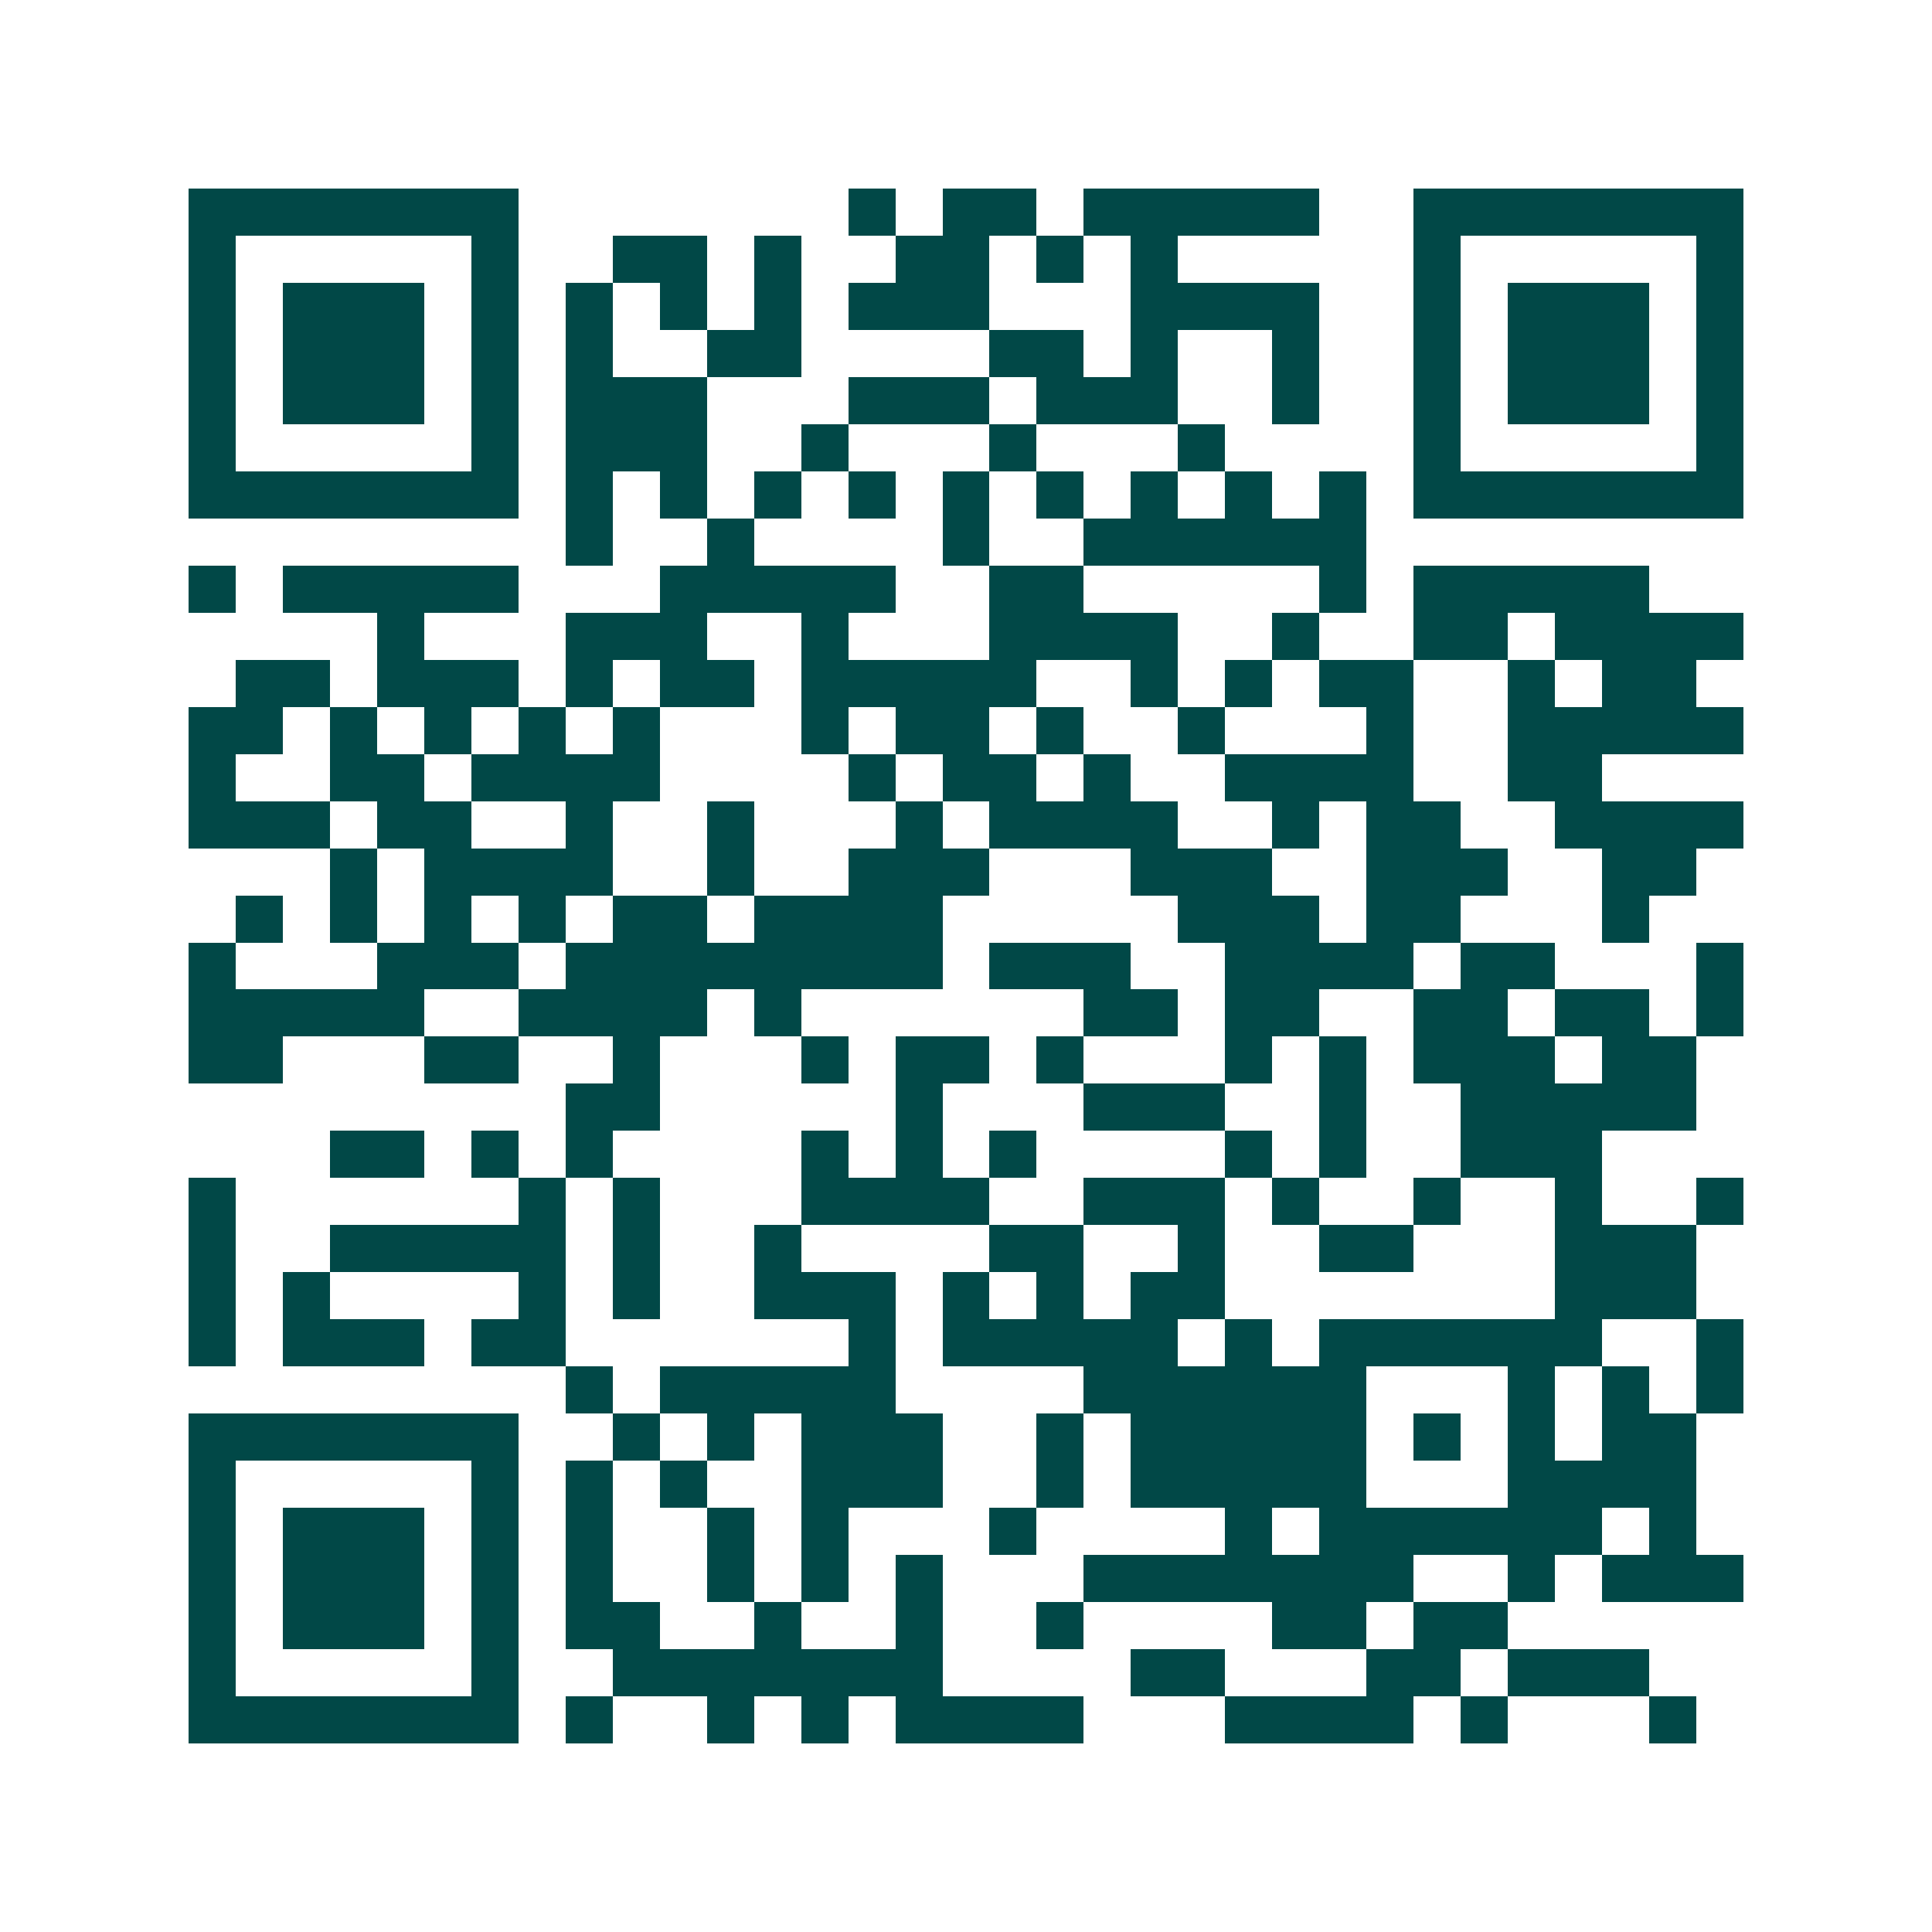<svg xmlns="http://www.w3.org/2000/svg" width="200" height="200" viewBox="0 0 41 41" shape-rendering="crispEdges"><path fill="#ffffff" d="M0 0h41v41H0z"/><path stroke="#014847" d="M4 4.5h7m7 0h1m1 0h2m1 0h5m2 0h7M4 5.5h1m5 0h1m2 0h2m1 0h1m2 0h2m1 0h1m1 0h1m5 0h1m5 0h1M4 6.5h1m1 0h3m1 0h1m1 0h1m1 0h1m1 0h1m1 0h3m3 0h4m2 0h1m1 0h3m1 0h1M4 7.5h1m1 0h3m1 0h1m1 0h1m2 0h2m4 0h2m1 0h1m2 0h1m2 0h1m1 0h3m1 0h1M4 8.5h1m1 0h3m1 0h1m1 0h3m3 0h3m1 0h3m2 0h1m2 0h1m1 0h3m1 0h1M4 9.5h1m5 0h1m1 0h3m2 0h1m3 0h1m3 0h1m4 0h1m5 0h1M4 10.5h7m1 0h1m1 0h1m1 0h1m1 0h1m1 0h1m1 0h1m1 0h1m1 0h1m1 0h1m1 0h7M12 11.5h1m2 0h1m4 0h1m2 0h6M4 12.5h1m1 0h5m3 0h5m2 0h2m5 0h1m1 0h5M8 13.5h1m3 0h3m2 0h1m3 0h4m2 0h1m2 0h2m1 0h4M5 14.5h2m1 0h3m1 0h1m1 0h2m1 0h5m2 0h1m1 0h1m1 0h2m2 0h1m1 0h2M4 15.5h2m1 0h1m1 0h1m1 0h1m1 0h1m3 0h1m1 0h2m1 0h1m2 0h1m3 0h1m2 0h5M4 16.5h1m2 0h2m1 0h4m4 0h1m1 0h2m1 0h1m2 0h4m2 0h2M4 17.5h3m1 0h2m2 0h1m2 0h1m3 0h1m1 0h4m2 0h1m1 0h2m2 0h4M7 18.5h1m1 0h4m2 0h1m2 0h3m3 0h3m2 0h3m2 0h2M5 19.5h1m1 0h1m1 0h1m1 0h1m1 0h2m1 0h4m5 0h3m1 0h2m3 0h1M4 20.5h1m3 0h3m1 0h8m1 0h3m2 0h4m1 0h2m3 0h1M4 21.5h5m2 0h4m1 0h1m6 0h2m1 0h2m2 0h2m1 0h2m1 0h1M4 22.5h2m3 0h2m2 0h1m3 0h1m1 0h2m1 0h1m3 0h1m1 0h1m1 0h3m1 0h2M12 23.5h2m5 0h1m3 0h3m2 0h1m2 0h5M7 24.5h2m1 0h1m1 0h1m4 0h1m1 0h1m1 0h1m4 0h1m1 0h1m2 0h3M4 25.5h1m6 0h1m1 0h1m3 0h4m2 0h3m1 0h1m2 0h1m2 0h1m2 0h1M4 26.5h1m2 0h5m1 0h1m2 0h1m4 0h2m2 0h1m2 0h2m3 0h3M4 27.5h1m1 0h1m4 0h1m1 0h1m2 0h3m1 0h1m1 0h1m1 0h2m7 0h3M4 28.5h1m1 0h3m1 0h2m6 0h1m1 0h5m1 0h1m1 0h6m2 0h1M12 29.5h1m1 0h5m4 0h6m3 0h1m1 0h1m1 0h1M4 30.5h7m2 0h1m1 0h1m1 0h3m2 0h1m1 0h5m1 0h1m1 0h1m1 0h2M4 31.5h1m5 0h1m1 0h1m1 0h1m2 0h3m2 0h1m1 0h5m3 0h4M4 32.5h1m1 0h3m1 0h1m1 0h1m2 0h1m1 0h1m3 0h1m4 0h1m1 0h6m1 0h1M4 33.5h1m1 0h3m1 0h1m1 0h1m2 0h1m1 0h1m1 0h1m3 0h7m2 0h1m1 0h3M4 34.5h1m1 0h3m1 0h1m1 0h2m2 0h1m2 0h1m2 0h1m4 0h2m1 0h2M4 35.5h1m5 0h1m2 0h7m4 0h2m3 0h2m1 0h3M4 36.5h7m1 0h1m2 0h1m1 0h1m1 0h4m3 0h4m1 0h1m3 0h1"/></svg>
